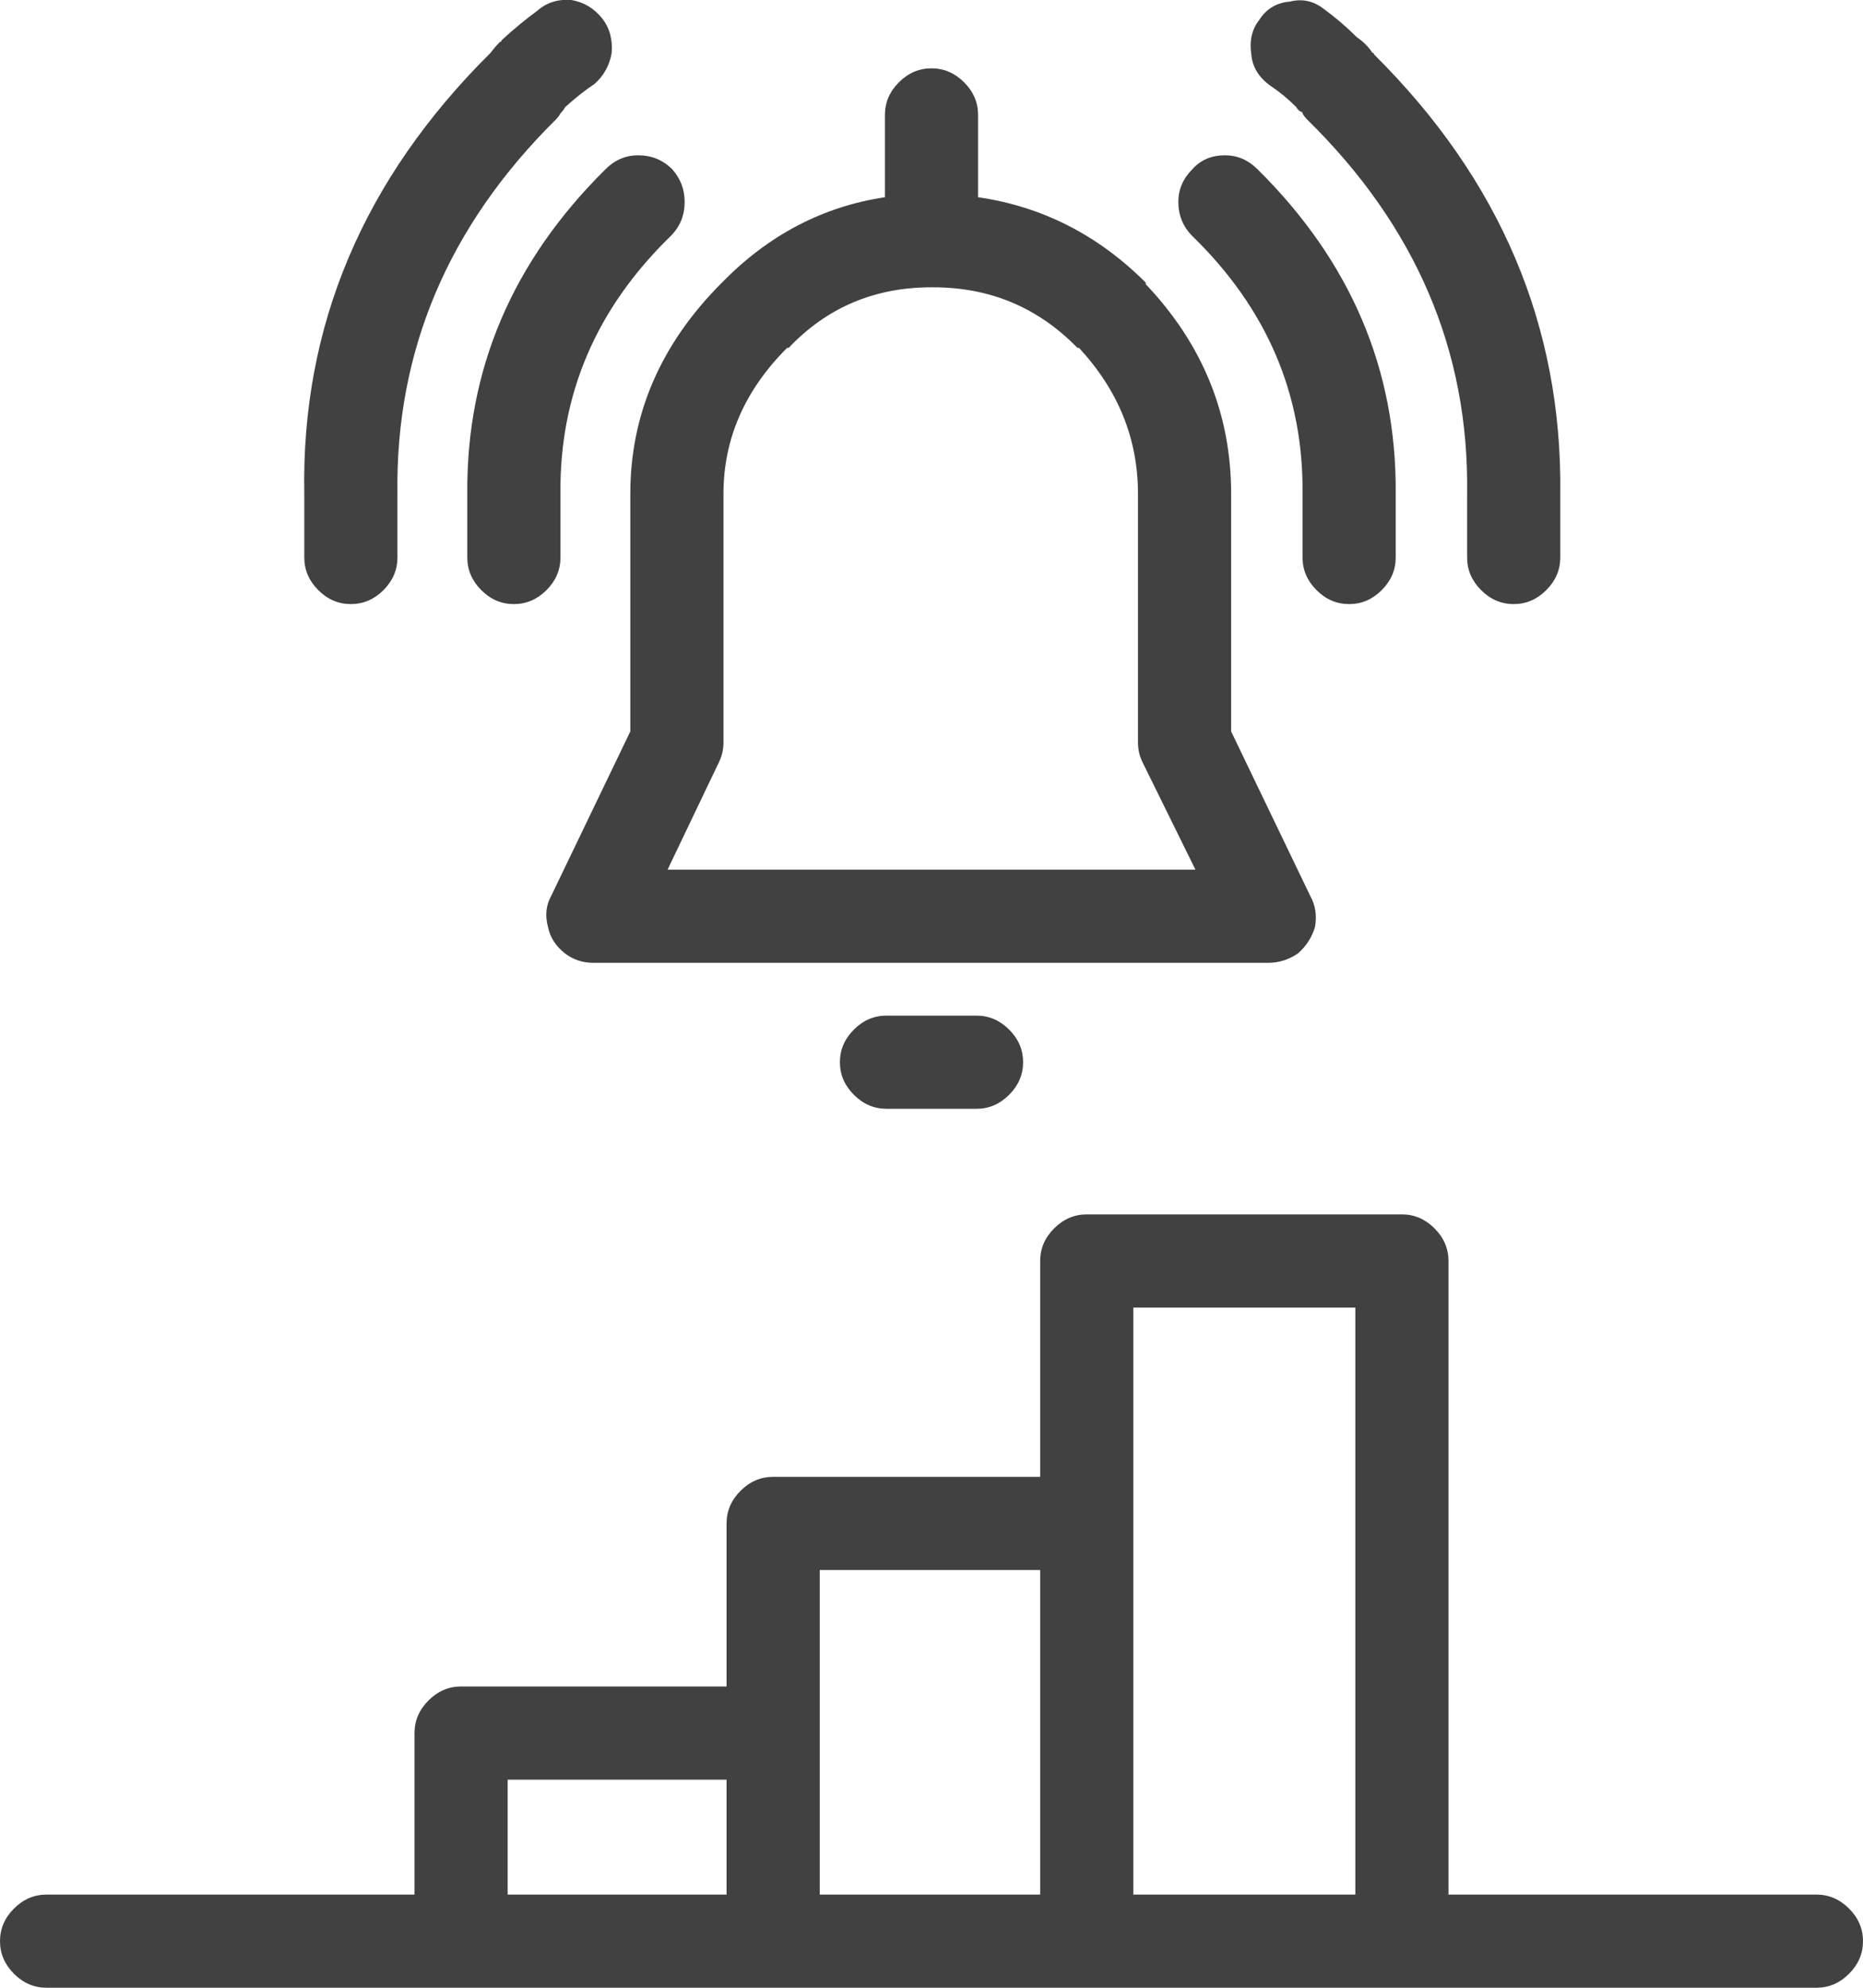 <svg xmlns="http://www.w3.org/2000/svg" xmlns:xlink="http://www.w3.org/1999/xlink" preserveAspectRatio="none" width="60" height="64" xmlns:v="https://vecta.io/nano"><defs><path fill="#414141" stroke="none" d="M32.95 34.2q0-.6-.45-1.05-.45-.45-1.05-.45h-2.9q-.6 0-1.05.45-.45.45-.45 1.05 0 .6.45 1.05.45.45 1.05.45h2.9q.6 0 1.05-.45.45-.45.45-1.05M19.4.6q-.4-.5-1-.6-.65-.05-1.1.35-.55.4-1.15.95 0 .05-.05.05-.15.15-.3.35-6.15 6.1-6 14.2v2.05q0 .6.45 1.05.45.45 1.05.45.6 0 1.05-.45.45-.45.45-1.05V15.9Q12.7 9 17.9 3.85q.1-.1.15-.2.1-.1.15-.2.5-.45.95-.75.45-.4.55-1 .05-.65-.3-1.1m2.25 4.85Q21.2 5 20.55 5q-.6 0-1.05.45Q15 9.9 15.05 15.9v2.05q0 .6.45 1.05.45.45 1.05.45.6 0 1.05-.45.45-.45.45-1.05V15.9Q18 11.1 21.6 7.6q.45-.45.45-1.1 0-.6-.4-1.05m25 35.15q0-.6-.45-1.05-.45-.45-1.05-.45H35q-.6 0-1.05.45-.45.45-.45 1.05v6.95h-8.6q-.6 0-1.05.45-.45.45-.45 1.05v5.25h-8.55q-.6 0-1.05.45-.45.45-.45 1.05V61H1.5q-.6 0-1.05.45Q0 61.9 0 62.5q0 .6.45 1.05Q.9 64 1.5 64h57q.6 0 1.05-.45.45-.45.45-1.05 0-.6-.45-1.05Q59.1 61 58.5 61H46.65V40.6M33.5 50.55V61h-7.1V50.55h7.1M23.4 57.3V61h-7.05v-3.7h7.05m20.25-15.2V61H36.5V42.1h7.15M41.8 30.7q.4-.35.55-.85.1-.55-.15-1l-2.55-5.3V15.9q0-3.85-2.75-6.75V9.1q-2.3-2.3-5.4-2.75V3.7q0-.6-.45-1.05Q30.6 2.2 30 2.2q-.6 0-1.05.45-.45.45-.45 1.05v2.65q-3 .45-5.25 2.75-2.95 2.95-2.95 6.8v7.65l-2.55 5.3q-.25.45-.1 1 .1.5.55.85.4.3.9.3h21.75q.5 0 .95-.3m-7.1-19.5h.05q1.9 2.05 1.9 4.7v8q0 .35.15.65L38.5 28h-17l1.65-3.45q.15-.3.15-.65v-8q0-2.65 2.05-4.7h.05q1.85-1.95 4.6-1.95h.05q2.75 0 4.65 1.95m7.25 4.7v2.05q0 .6.45 1.05.45.45 1.05.45.6 0 1.05-.45.45-.45.45-1.05V15.9q.05-6-4.45-10.45Q40.05 5 39.45 5q-.65 0-1.05.45-.45.45-.45 1.05 0 .65.45 1.1 3.6 3.5 3.55 8.3M44.2 1.7q-.2-.3-.5-.5-.5-.5-1.05-.9-.5-.4-1.1-.25-.65.05-1 .6-.35.45-.25 1.1.05.6.6 1 .45.3.85.7.05.1.15.15.05 0 .05.05.05.1.15.2Q47.35 9 47.25 15.9v2.05q0 .6.45 1.05.45.45 1.05.45.6 0 1.05-.45.45-.45.45-1.05V15.9q.1-8.1-6-14.15 0-.05-.05-.05z" id="A"/></defs><use xlink:href="#A"/></svg>